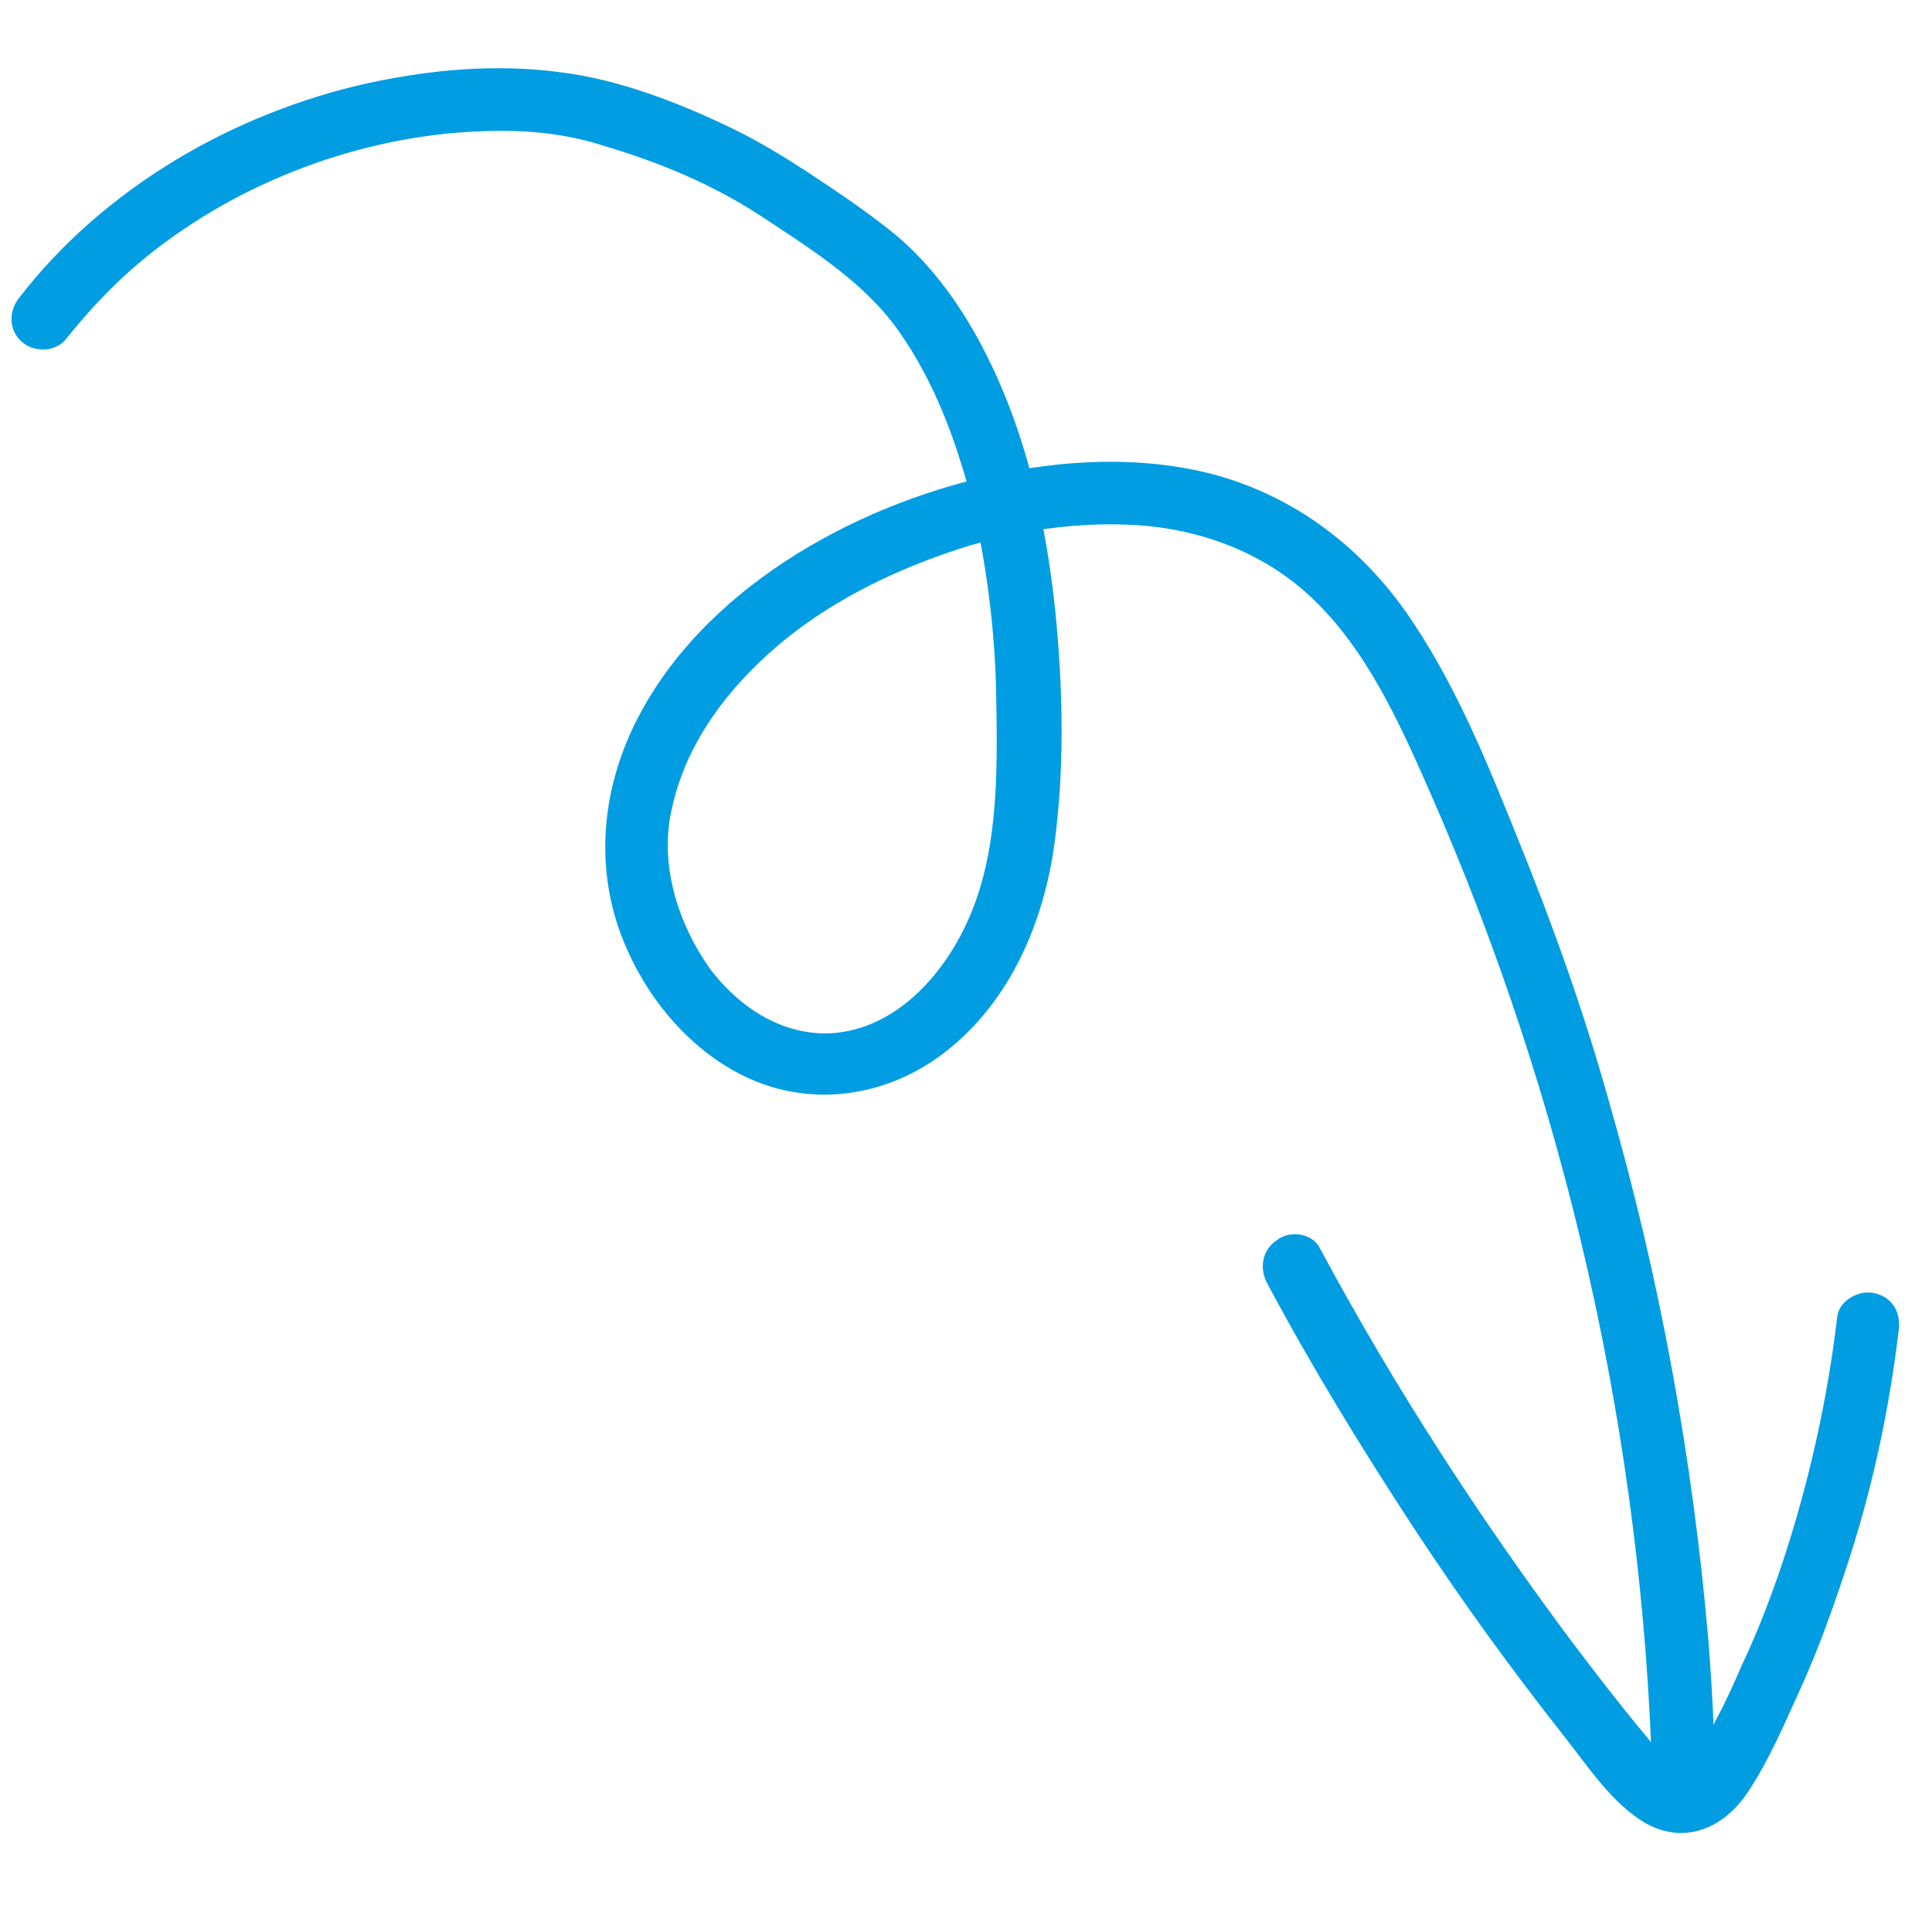 <svg xmlns="http://www.w3.org/2000/svg" width="124" height="123" viewBox="0 0 124 123" fill="none"><path d="M1.243 19.092C6.719 12.008 15.065 7.21 23.721 5.313C27.729 4.462 31.762 4.096 35.84 4.619C39.672 5.073 43.556 6.578 47.045 8.265C48.707 9.072 50.295 10.045 51.804 11.023C53.732 12.302 55.661 13.582 57.436 15.032C60.82 17.859 63.13 21.875 64.713 25.927C66.389 30.218 67.269 34.792 67.74 39.306C68.236 44.305 68.341 49.567 67.62 54.546C66.827 59.691 64.567 64.668 60.269 67.802C56.516 70.504 51.683 71.073 47.523 68.934C43.78 67.017 41.001 63.349 39.669 59.446C38.236 55.142 38.734 50.579 40.716 46.508C44.901 37.95 54.593 32.517 63.568 30.523C68.215 29.477 73.226 29.224 77.907 30.445C82.919 31.812 87.043 34.845 90.093 39.066C93.321 43.602 95.454 48.924 97.494 54.006C99.716 59.485 101.7 65.057 103.283 70.73C106.527 81.991 108.656 93.633 109.654 105.332C109.882 108.238 110.025 111.067 110.092 113.981C110.142 116.571 106.1 116.776 106.05 114.185C105.431 92.338 100.527 70.707 91.737 50.732C89.814 46.373 87.714 41.698 84.224 38.391C81.159 35.467 77.113 33.97 72.966 33.694C68.577 33.429 64.16 34.22 60.104 35.722C56.205 37.135 52.338 39.194 49.24 42.025C46.219 44.771 43.8 48.216 43.035 52.306C42.395 55.661 43.553 59.33 45.559 62.146C47.557 64.799 50.484 66.596 53.709 66.271C57.738 65.824 60.722 62.35 62.244 58.789C64.201 54.233 64.008 48.814 63.924 43.956C63.804 39.992 63.276 35.967 62.348 32.043C61.344 28.204 59.935 24.386 57.581 21.102C55.316 17.976 51.887 15.88 48.702 13.773C45.685 11.818 42.375 10.446 38.919 9.406C35.705 8.353 32.702 8.262 29.312 8.515C21.807 9.138 14.106 12.283 8.367 17.354C6.816 18.729 5.511 20.173 4.215 21.778C3.529 22.623 2.15 22.612 1.386 21.921C0.537 21.154 0.556 19.937 1.243 19.092Z" fill="#009DE2"></path><path d="M84.715 80.097C89.457 88.933 94.906 97.327 100.904 105.37C102.381 107.321 103.942 109.349 105.495 111.215C106.097 111.914 106.712 112.855 107.549 113.38C108.135 113.755 108.289 113.585 108.664 112.999C109.27 112.158 109.71 111.245 110.15 110.331C110.743 109.247 111.252 108.087 111.76 106.927C112.785 104.768 113.645 102.537 114.419 100.229C116.105 95.12 117.294 89.792 117.918 84.494C118.026 83.435 119.367 82.719 120.354 82.993C121.501 83.259 122.04 84.285 121.854 85.429C121.227 90.647 120.111 95.808 118.421 100.837C117.578 103.391 116.654 105.95 115.56 108.355C114.539 110.595 113.526 112.996 112.169 115.01C110.663 117.274 108.207 118.37 105.709 117.038C103.457 115.775 101.871 113.262 100.314 111.315C96.937 107.029 93.713 102.574 90.728 98.025C87.39 92.927 84.21 87.74 81.346 82.374C80.812 81.429 80.993 80.204 81.934 79.59C82.79 78.898 84.262 79.148 84.715 80.097Z" fill="#009DE2"></path></svg>